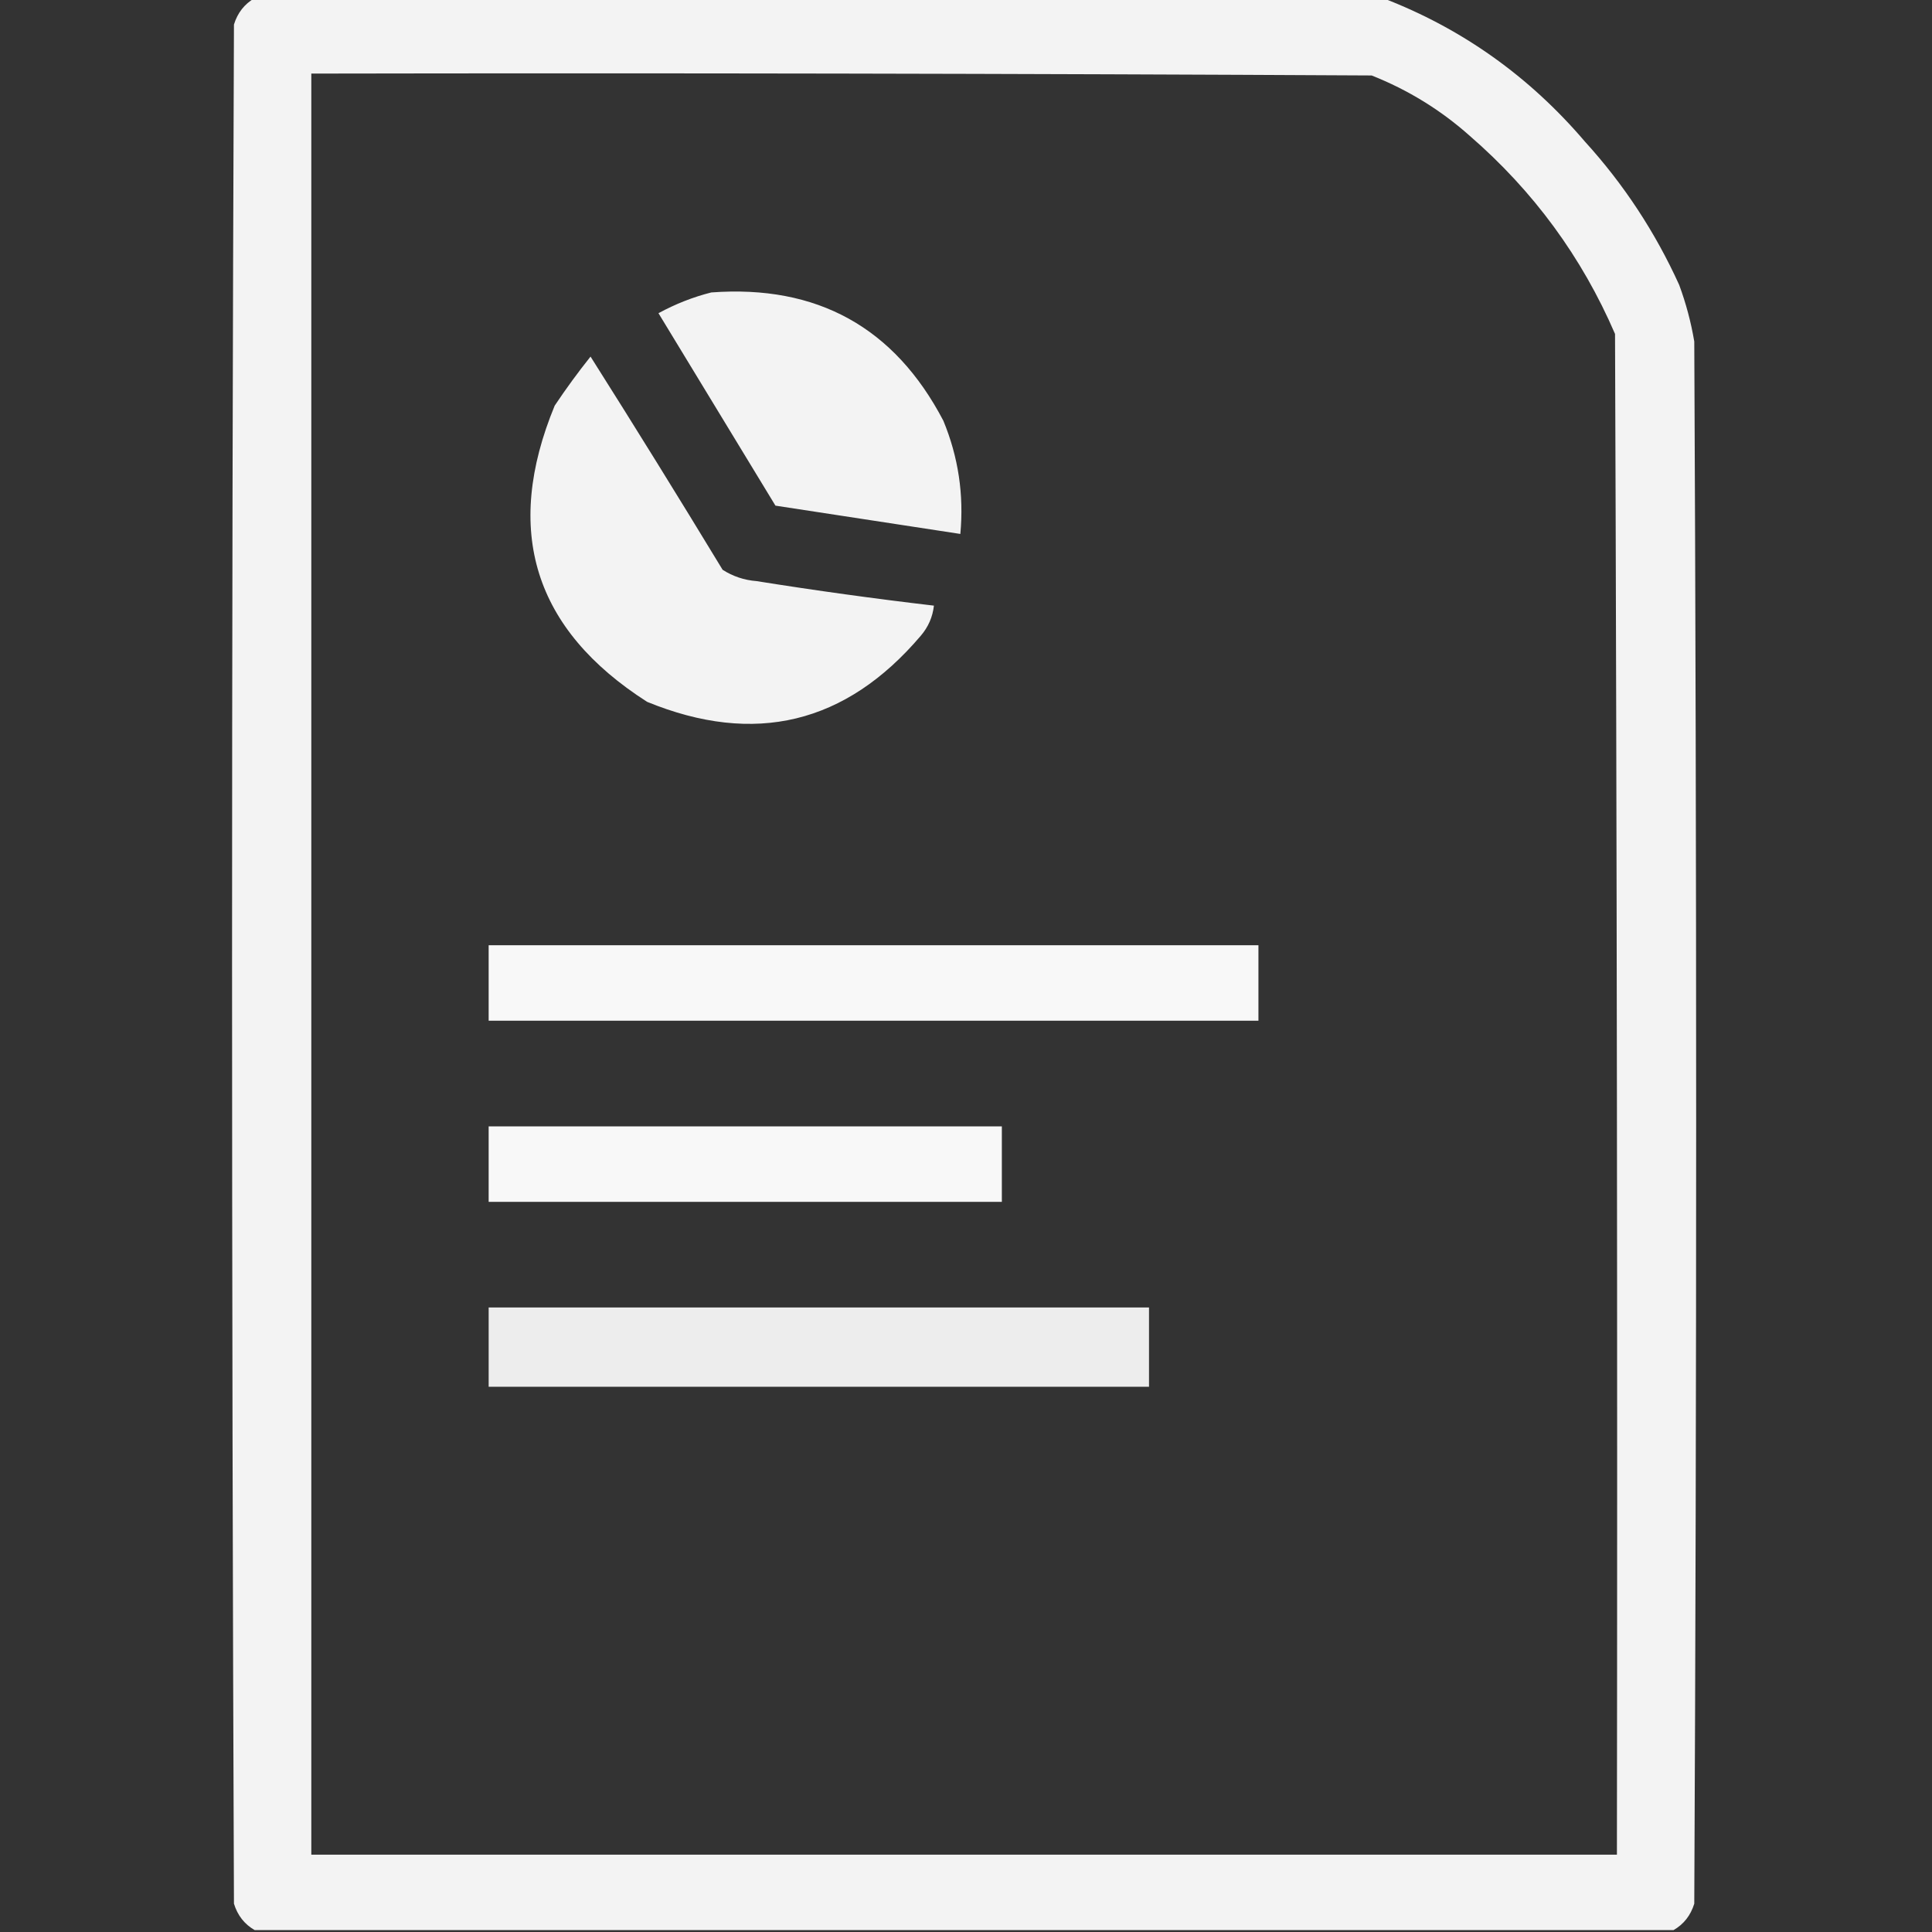 <svg width="512" height="512" viewBox="0 0 512 512" fill="none" xmlns="http://www.w3.org/2000/svg">
<rect x="0" y="0" width="512" height="512" fill="#333333" stroke="none"/>
<g clip-path="url(#clip0_120_55)">
<path opacity="0.939" fill-rule="evenodd" clip-rule="evenodd" d="M67.5 -0.5C167.167 -0.5 266.833 -0.5 366.5 -0.5C387.415 7.544 405.248 20.21 420 37.5C430.298 48.813 438.632 61.479 445 75.5C446.802 80.374 448.135 85.374 449 90.5C449.667 228.5 449.667 366.5 449 504.5C448.033 507.621 446.2 509.954 443.5 511.5C318.167 511.5 192.833 511.5 67.5 511.5C64.8 509.954 62.967 507.621 62 504.5C61.333 338.5 61.333 172.5 62 6.5C62.967 3.379 64.8 1.046 67.5 -0.5ZM82.5 19.5C176.167 19.333 269.834 19.5 363.5 20C373.138 23.816 381.804 29.149 389.5 36C406.387 50.639 419.22 68.139 428 88.5C428.5 222.833 428.667 357.166 428.5 491.5C313.167 491.5 197.833 491.5 82.5 491.5C82.5 334.167 82.5 176.833 82.5 19.5ZM188.5 77.5C216.553 75.426 237.053 86.759 250 111.5C253.969 121.102 255.469 131.102 254.5 141.5C238.18 139.002 221.846 136.502 205.5 134C195.167 117 184.833 100 174.5 83C179.01 80.55 183.677 78.716 188.5 77.5ZM156.5 94.5C168.304 113.161 179.97 131.994 191.5 151C194.246 152.75 197.246 153.75 200.5 154C216.13 156.495 231.797 158.662 247.5 160.5C247.159 163.516 245.993 166.182 244 168.5C224.16 191.834 199.994 197.668 171.5 186C141.486 166.804 133.32 140.638 147 107.5C149.998 103.008 153.165 98.675 156.5 94.5Z" fill="white"/>
<path opacity="0.962" fill-rule="evenodd" clip-rule="evenodd" d="M129.5 250.5C197.5 250.5 265.5 250.5 333.5 250.5C333.5 257.167 333.5 263.833 333.5 270.5C265.5 270.5 197.5 270.5 129.5 270.5C129.5 263.833 129.5 257.167 129.5 250.5Z" fill="white"/>
<path opacity="0.961" fill-rule="evenodd" clip-rule="evenodd" d="M129.5 298.5C174.833 298.5 220.167 298.5 265.5 298.5C265.5 305.167 265.5 311.833 265.5 318.5C220.167 318.5 174.833 318.5 129.5 318.5C129.5 311.833 129.5 305.167 129.5 298.5Z" fill="white"/>
<path opacity="0.914" fill-rule="evenodd" clip-rule="evenodd" d="M129.5 346.5C187.833 346.5 246.167 346.5 304.5 346.5C304.5 353.5 304.5 360.5 304.5 367.5C246.167 367.5 187.833 367.5 129.5 367.5C129.5 360.5 129.5 353.5 129.5 346.5Z" fill="white"/>
</g>
<defs>
<clipPath id="clip0_120_55">
<rect width="512" height="512" fill="white"/>
</clipPath>
</defs>
</svg>
